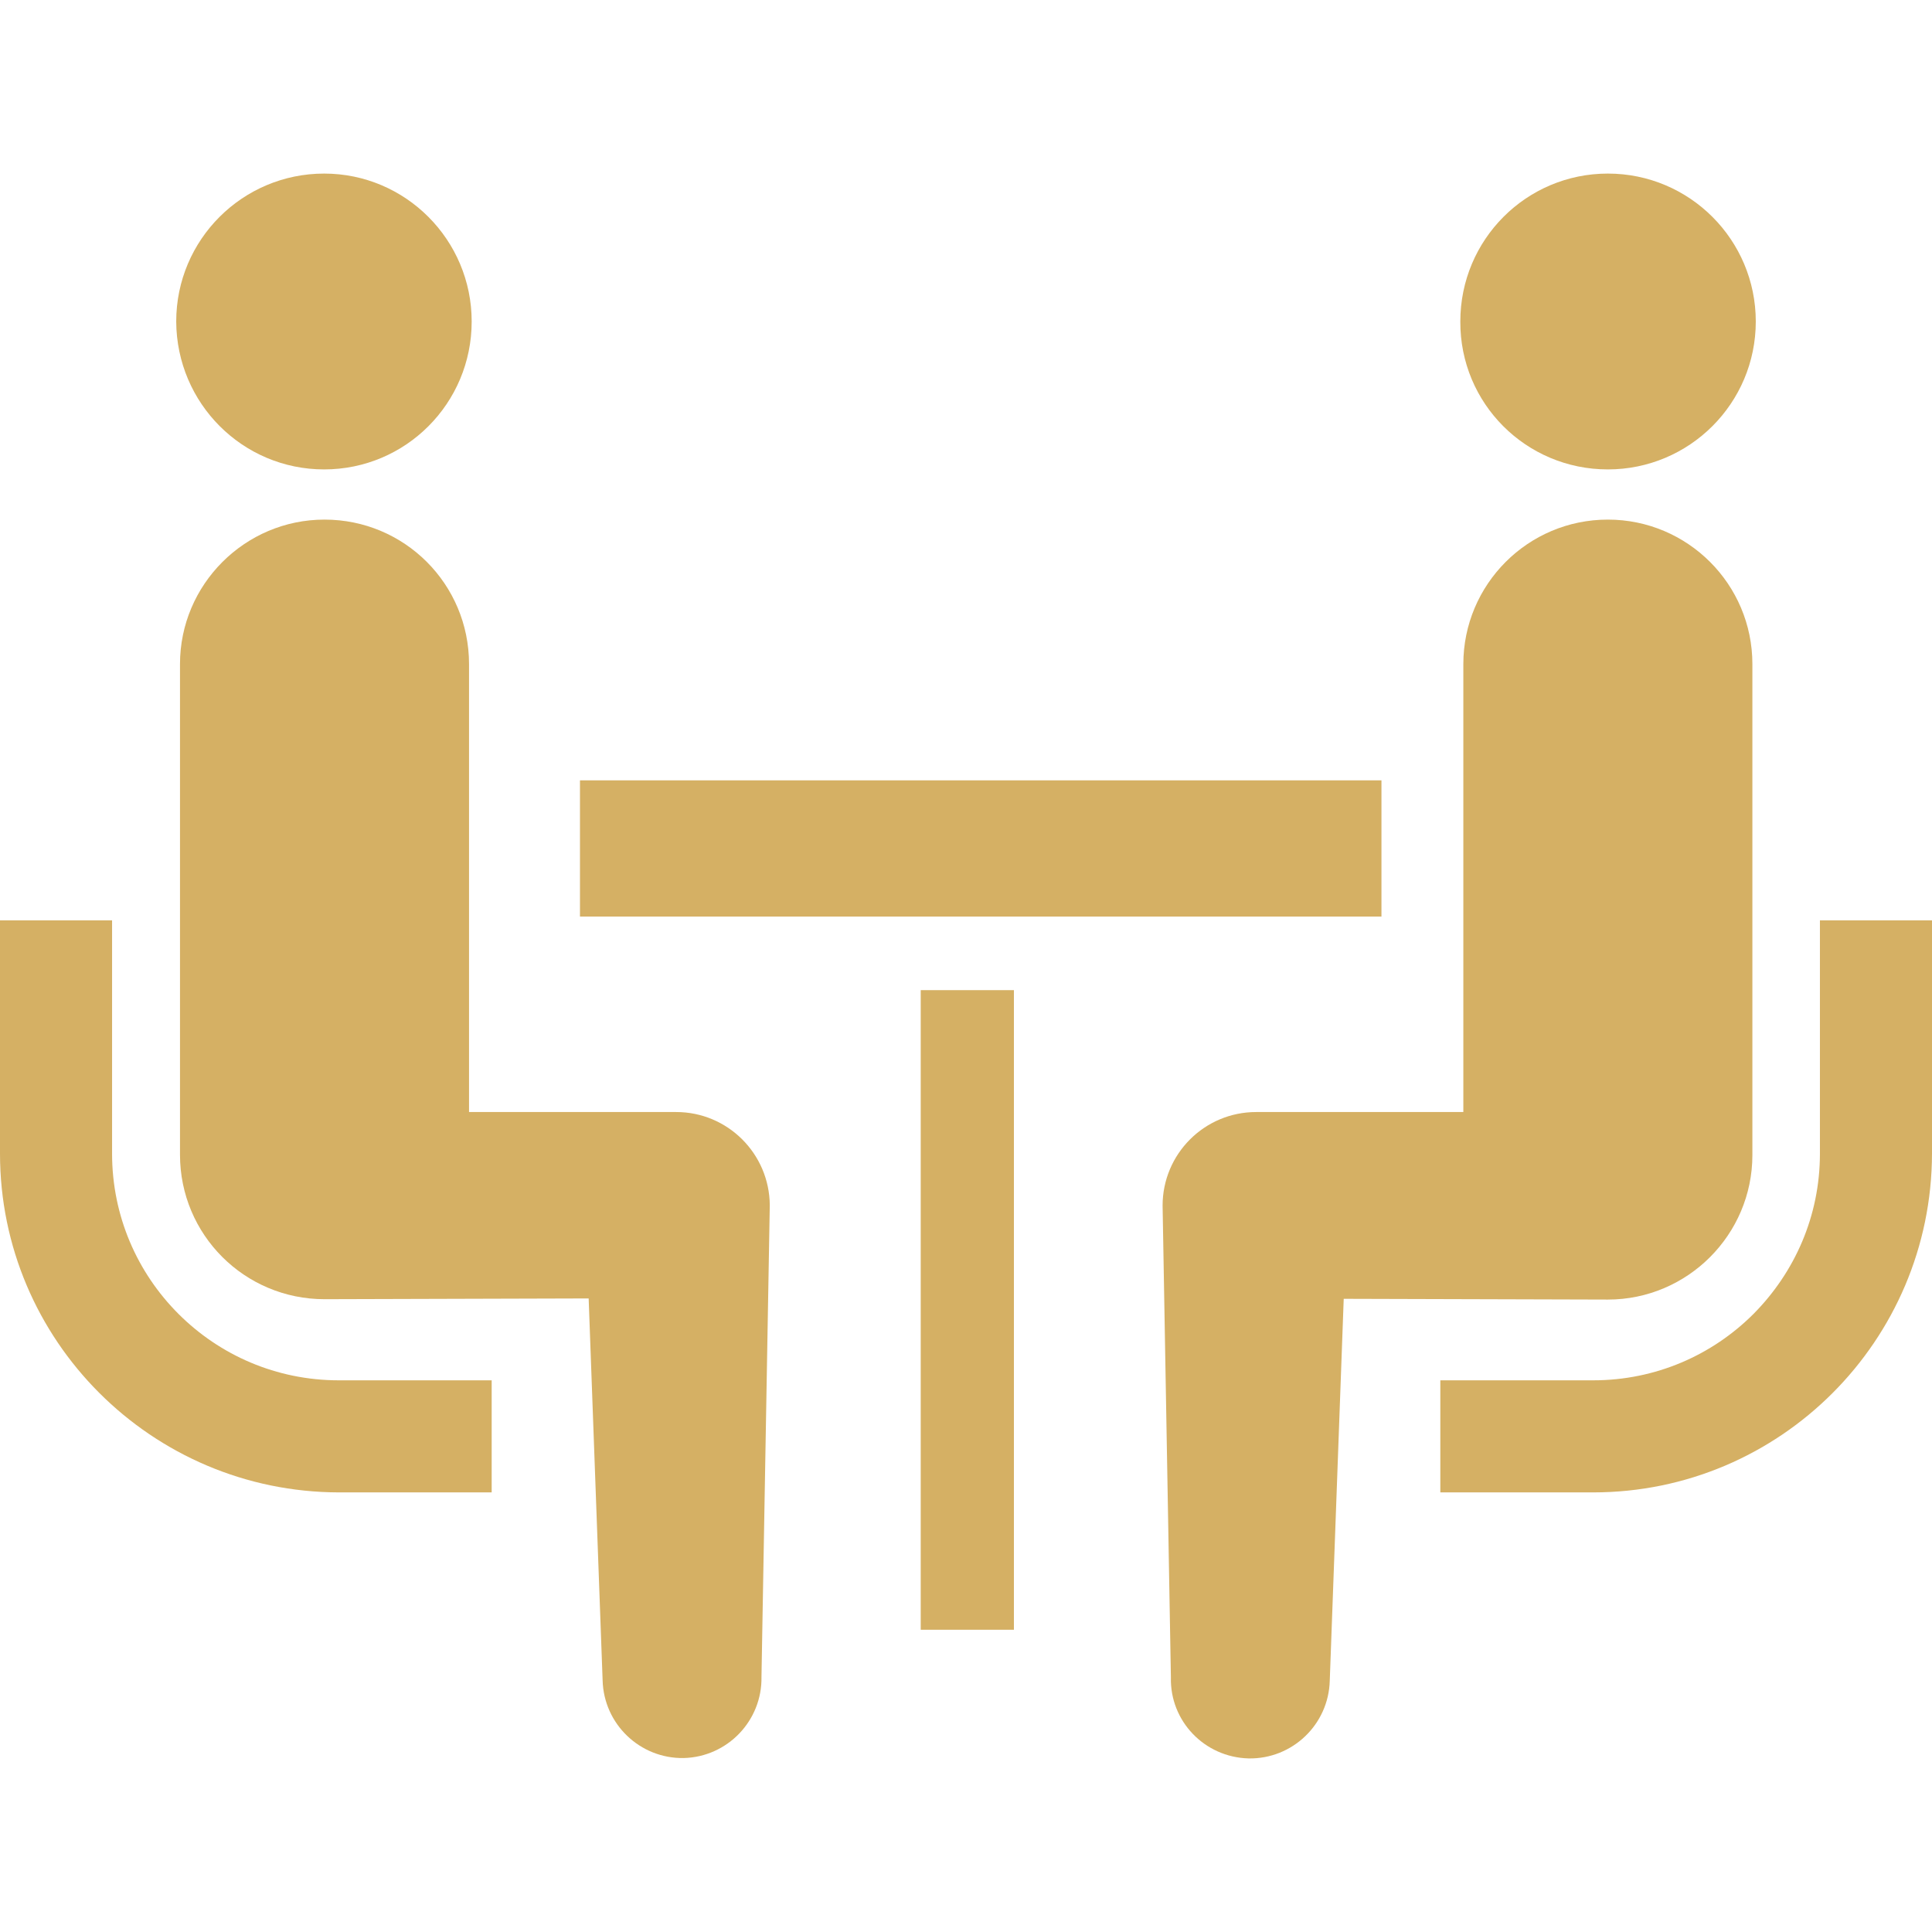 <?xml version="1.0" encoding="utf-8"?>
<!-- Generator: Adobe Illustrator 27.8.1, SVG Export Plug-In . SVG Version: 6.00 Build 0)  -->
<svg version="1.1" id="_x32_" xmlns="http://www.w3.org/2000/svg" xmlns:xlink="http://www.w3.org/1999/xlink" x="0px" y="0px"
	 viewBox="0 0 512 512" style="enable-background:new 0 0 512 512;" xml:space="preserve">
<style type="text/css">
	.st0{fill:#D5B064;}
</style>
<g>
	<path class="st0" d="M47.3,348.2c-10.9-10.9-17.6-25.9-17.6-42.5v-61.8H0v61.8c0,49.5,40.2,89.7,89.8,89.8h40.5v-29.7H89.8
		C73.2,365.8,58.2,359.1,47.3,348.2z"/>
	<path class="st0" d="M85.9,124.4c21.6,0,39.1-17.5,39.1-39.2c0-21.6-17.5-39.2-39.1-39.2c-21.6,0-39.2,17.5-39.2,39.2
		C46.8,106.9,64.3,124.4,85.9,124.4z"/>
	<path class="st0" d="M179.2,294.7h-54.9V176c0-21.2-17.1-38.3-38.3-38.3c-21.1,0-38.3,17.2-38.3,38.3v130
		c0,21.2,17.1,38.3,38.3,38.3c2.9,0,70-0.2,70-0.2l3.7,101.2c0.3,11.6,9.9,20.8,21.5,20.6c11.6-0.3,20.8-9.9,20.6-21.5l2.2-125
		C203.9,305.7,192.8,294.7,179.2,294.7z"/>
	<path class="st0" d="M482.3,243.9v61.8c0,16.6-6.7,31.5-17.6,42.5c-10.9,10.9-25.9,17.6-42.5,17.6h-40.5v29.7h40.5
		c49.5,0,89.7-40.2,89.8-89.8v-61.8H482.3z"/>
	<path class="st0" d="M426.1,124.4c21.6,0,39.2-17.5,39.2-39.2c0-21.6-17.5-39.2-39.2-39.2c-21.6,0-39.1,17.5-39.1,39.2
		C386.9,106.9,404.4,124.4,426.1,124.4z"/>
	<path class="st0" d="M464.4,306.1V176c0-21.2-17.2-38.3-38.3-38.3c-21.2,0-38.3,17.2-38.3,38.3v118.7h-54.9
		c-13.7,0-24.8,11.1-24.8,24.8l2.2,125c-0.3,11.6,8.9,21.2,20.6,21.5c11.6,0.2,21.2-9,21.5-20.6l3.7-101.2c0,0,67.2,0.2,70,0.2
		C447.2,344.4,464.4,327.2,464.4,306.1z"/>
	<rect x="153.7" y="206.8" class="st0" width="212.4" height="36.1"/>
	<rect x="244" y="262.4" class="st0" width="24.7" height="169.5"/>
</g>
</svg>
